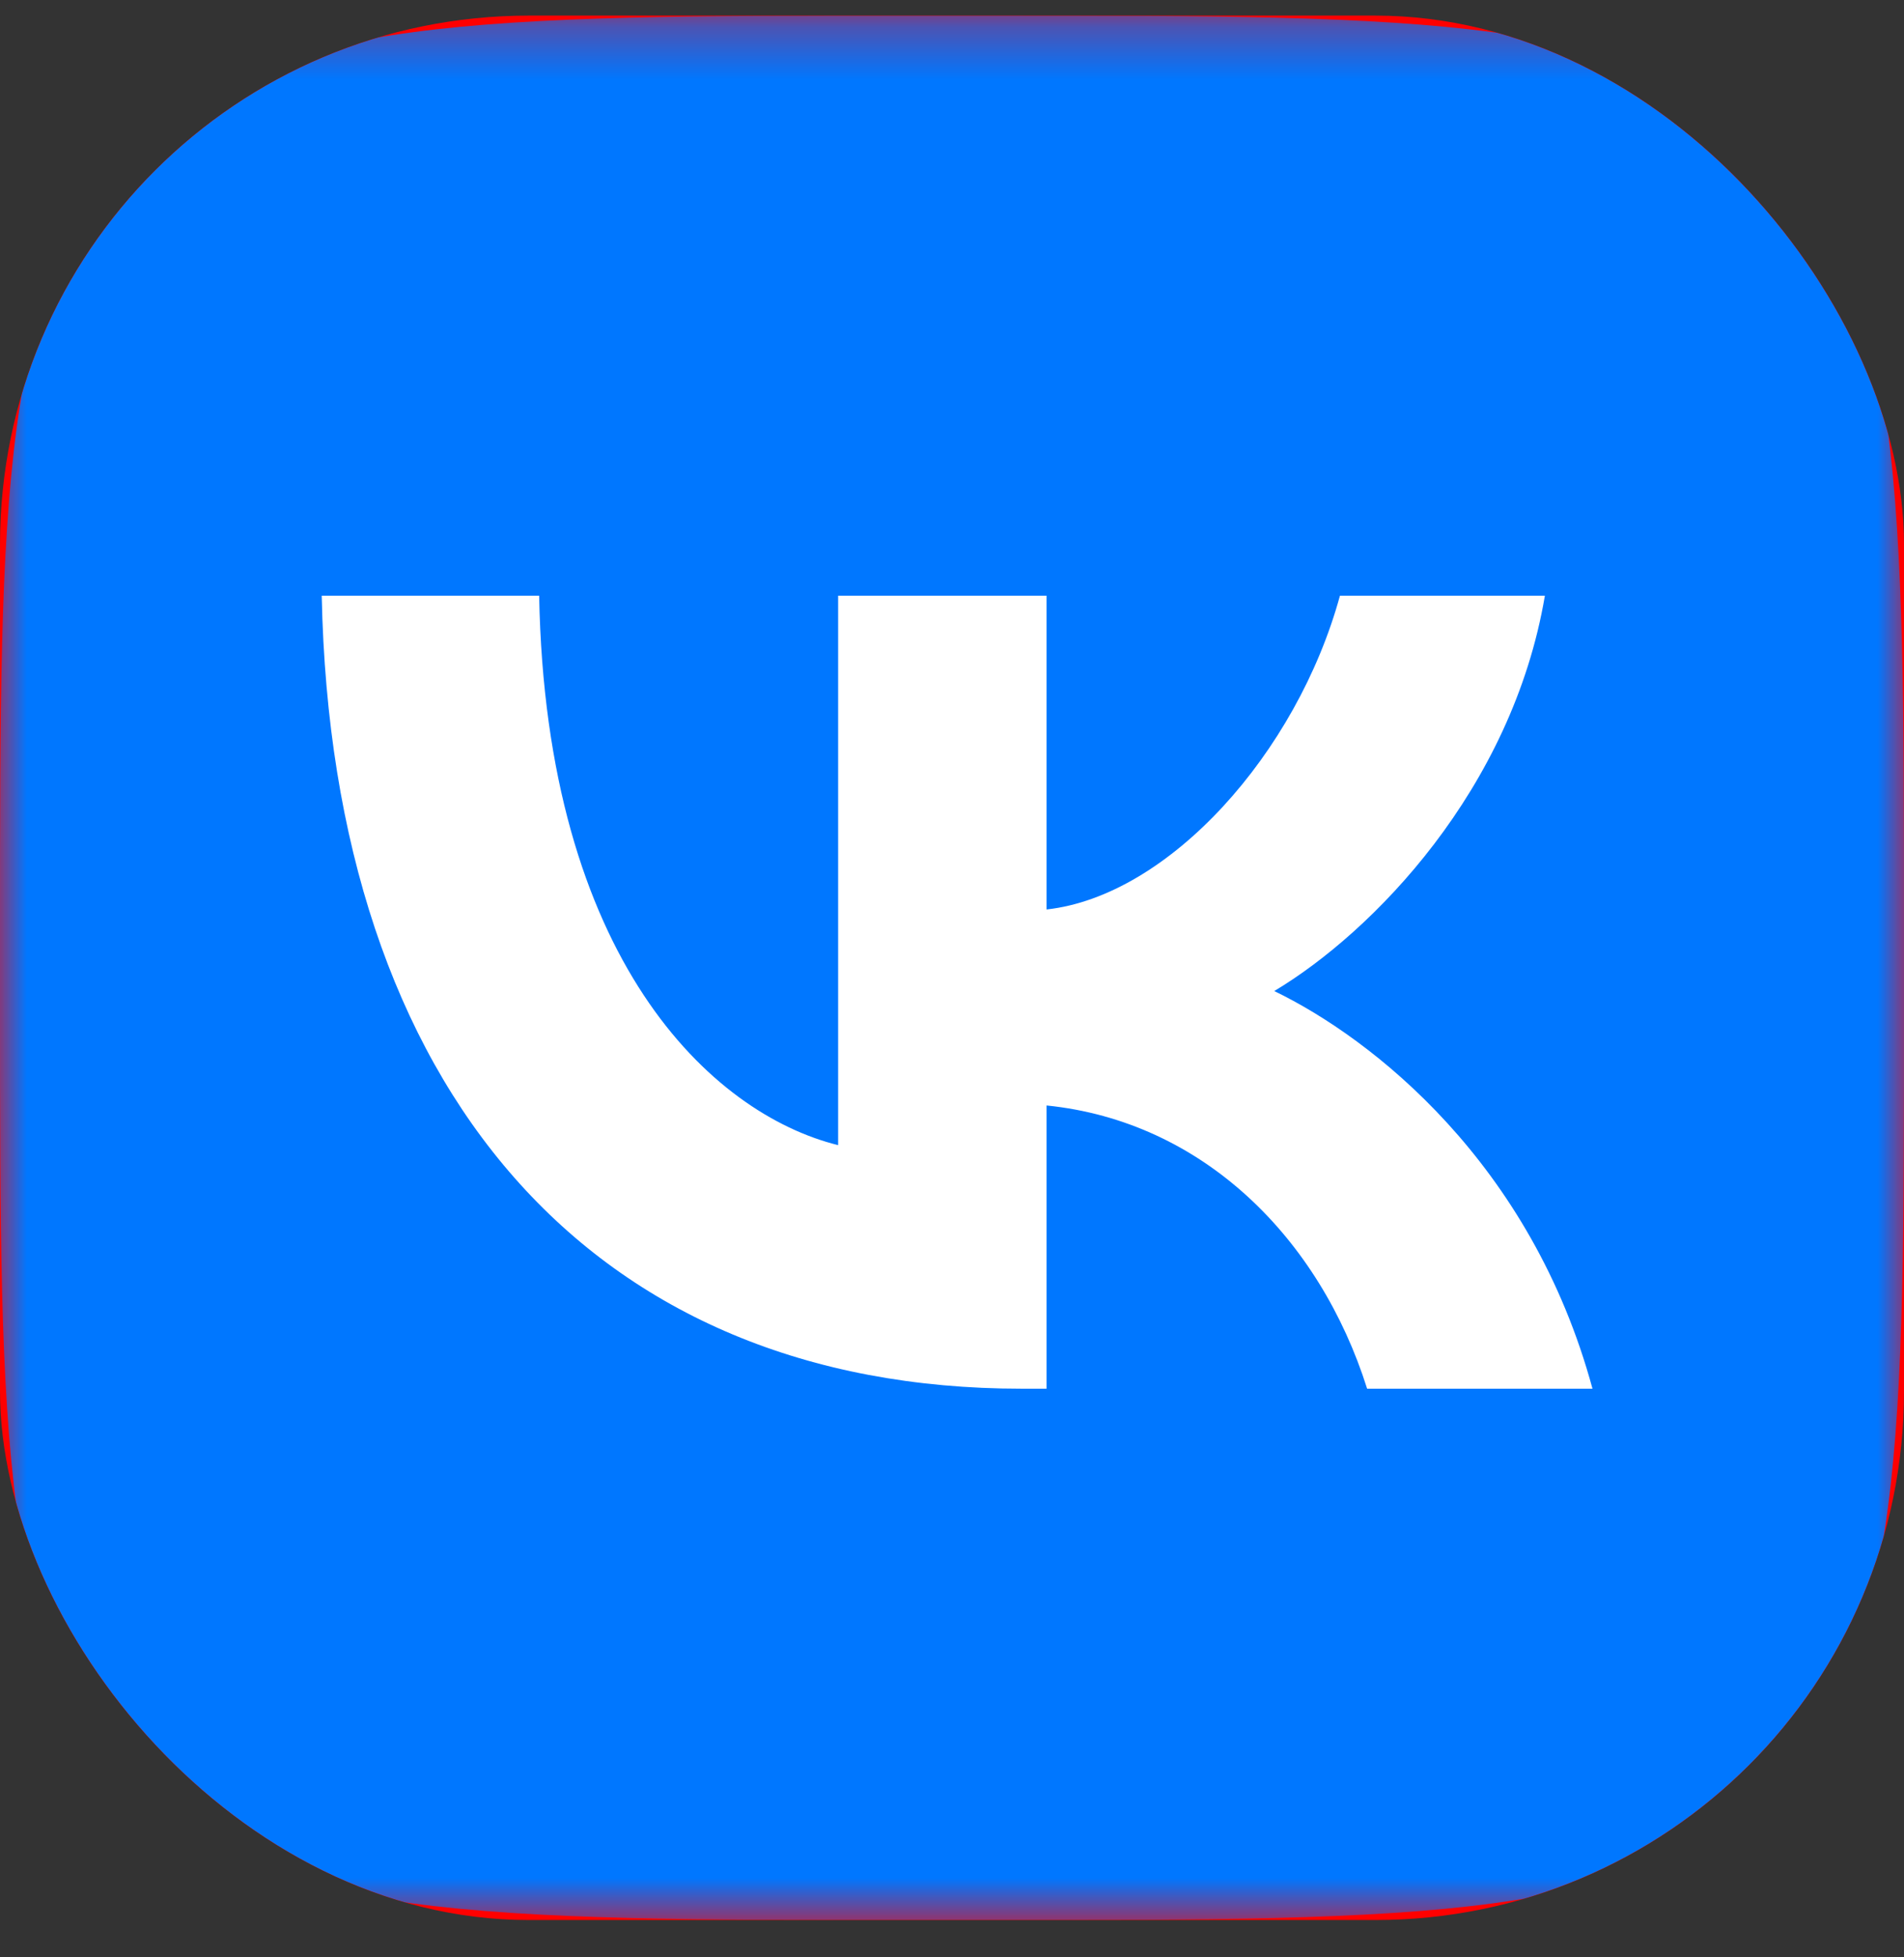 <?xml version="1.0" encoding="UTF-8"?> <svg xmlns="http://www.w3.org/2000/svg" width="36" height="37" viewBox="0 0 36 37" fill="none"><rect x="0" y="0" width="36" height="37" fill="#333333" stroke="none"/> <g clip-path="url(#clip0_1_2560)"> <rect y="0.295" width="36" height="36" rx="10" fill="#FF0000"></rect> <g clip-path="url(#clip1_1_2560)"> <mask id="mask0_1_2560" style="mask-type:luminance" maskUnits="userSpaceOnUse" x="0" y="0" width="36" height="37"> <path d="M36 0.295H0V36.295H36V0.295Z" fill="white"></path> </mask> <g mask="url(#mask0_1_2560)"> <path d="M17.261 36.295H18.76C26.898 36.295 30.967 36.295 33.494 33.768C36.022 31.241 36 27.173 36 19.056V17.535C36 9.419 36 5.35 33.494 2.823C30.989 0.295 26.898 0.295 18.76 0.295H17.261C9.122 0.295 5.054 0.295 2.527 2.823C-1.63487e-06 5.35 0 9.416 0 17.535V19.056C0 27.173 -1.63487e-06 31.241 2.527 33.768C5.054 36.295 9.122 36.295 17.261 36.295Z" fill="#0077FF"></path> <path d="M19.318 26.251C11.2 26.251 6.274 20.619 6.083 11.261H10.194C10.322 18.135 13.45 21.053 15.847 21.647V11.261H19.788V17.192C22.101 16.936 24.52 14.237 25.335 11.261H29.21C28.59 14.923 25.956 17.621 24.093 18.734C25.956 19.634 28.954 21.99 30.11 26.251H25.849C24.95 23.403 22.743 21.197 19.788 20.897V26.251H19.318Z" fill="white"></path> </g> </g> </g> <defs> <clipPath id="clip0_1_2560"> <rect y="0.295" width="36" height="36" rx="10" fill="white"></rect> </clipPath> <clipPath id="clip1_1_2560"> <rect width="36" height="36" fill="white" transform="translate(0 0.295)"></rect> </clipPath> </defs> </svg> 